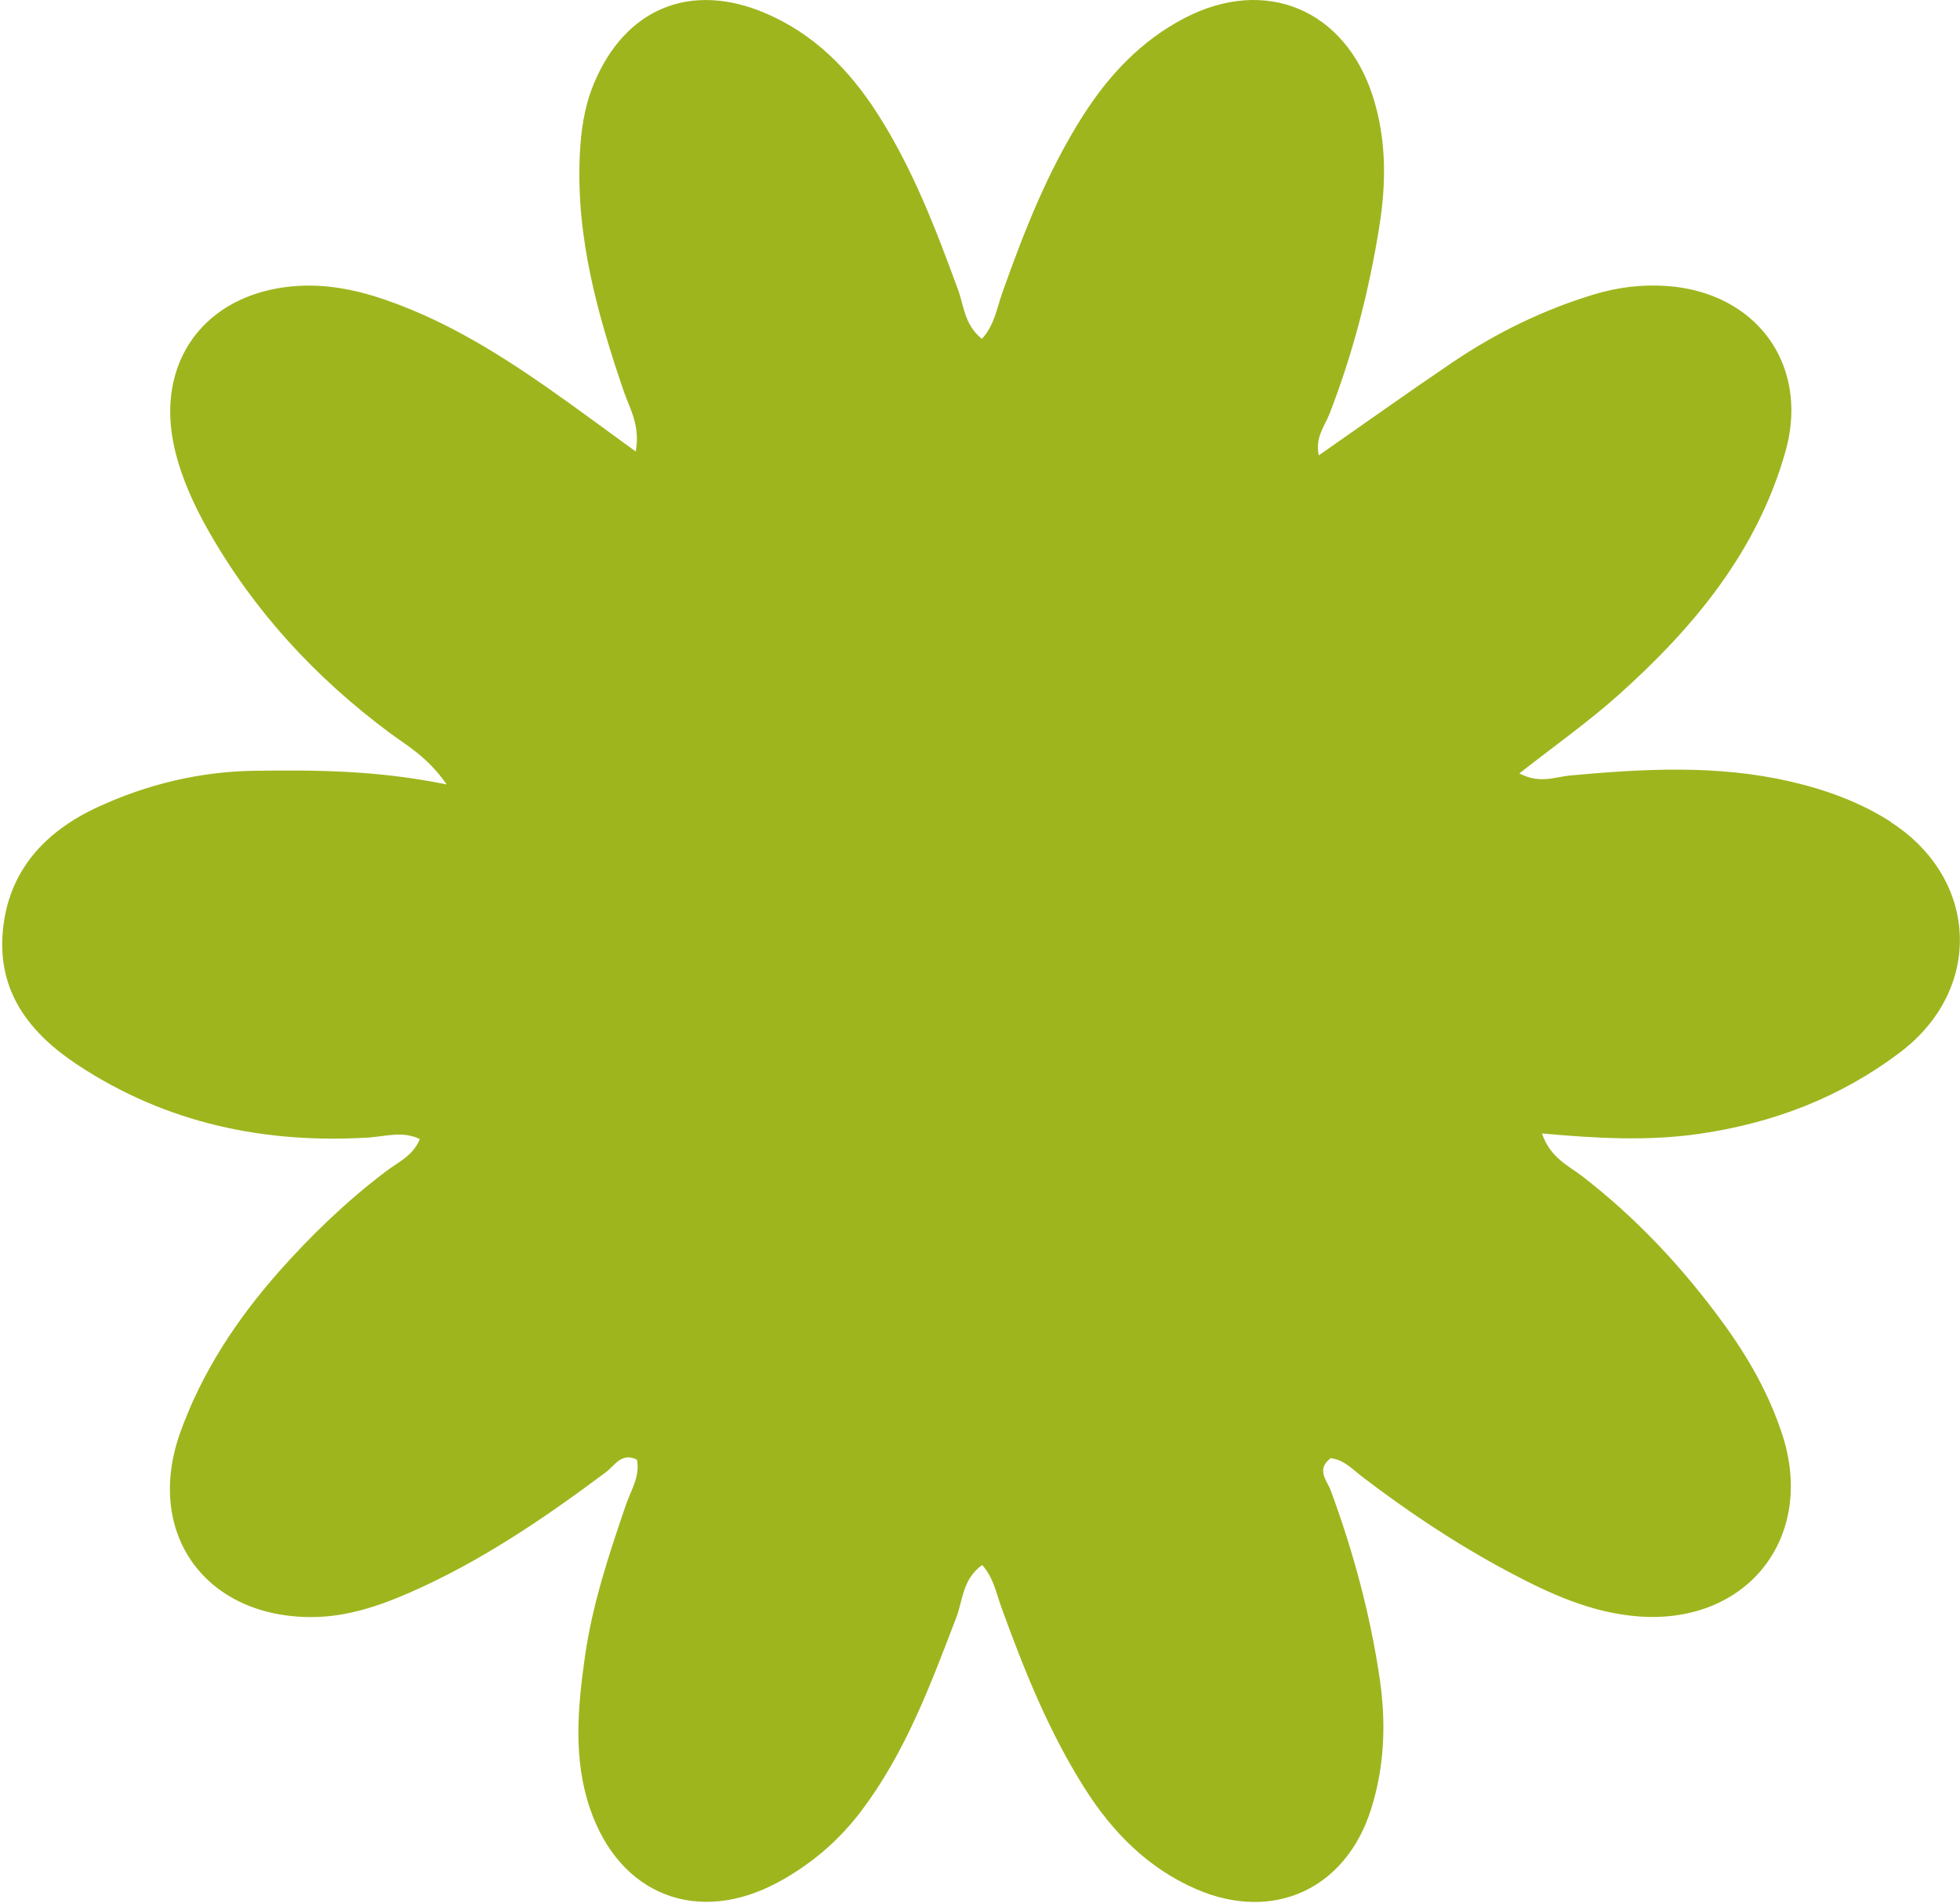 <svg xmlns="http://www.w3.org/2000/svg" fill="none" viewBox="0 0 447 434" height="434" width="447">
<path fill="#9FB51E" d="M431.349 187.494C424.245 182.9 416.346 180.057 408.111 178.168C391.52 174.37 374.811 175.304 358.081 176.836C354.628 177.154 351.175 178.824 346.511 176.358C354.727 169.916 362.249 164.606 369.056 158.522C386.261 143.15 400.788 125.692 407.198 102.943C409.659 94.234 408.647 86.14 404.995 79.678C400.391 71.545 391.58 66.037 380.169 65.222C374.553 64.824 369.056 65.48 363.618 67.111C352.048 70.61 341.312 75.84 331.33 82.581C321.149 89.461 311.147 96.6 300.768 103.838C299.856 99.841 302.078 97.236 303.19 94.412C308.587 80.553 312.239 66.255 314.581 51.6C316.168 41.618 316.208 31.656 313.072 21.912C306.682 2.107 288.544 -5.469 270.088 4.155C260.284 9.265 252.902 17.1 247.008 26.346C238.991 38.894 233.593 52.674 228.631 66.633C227.341 70.233 226.786 74.21 223.928 77.272C219.919 74.031 219.84 69.735 218.51 66.116C213.41 52.197 208.131 38.377 200.074 25.849C193.684 15.887 185.587 7.694 174.553 3.002C157.447 -4.276 142.563 1.948 135.439 19.069C133.256 24.318 132.482 29.787 132.224 35.454C131.37 54.245 136.312 71.883 142.305 89.362C143.635 93.219 146.056 96.978 144.984 102.963C139.17 98.728 134.407 95.228 129.624 91.788C116.606 82.462 103.29 73.692 87.989 68.403C81.123 66.017 74.137 64.645 66.834 65.281C46.671 67.051 35.28 82.581 39.805 102.227C41.353 108.909 44.171 115.093 47.545 121.038C57.963 139.412 71.974 154.545 88.862 167.112C92.871 170.095 97.435 172.52 101.881 178.884C85.925 175.623 72.014 175.583 58.082 175.762C45.52 175.941 33.494 178.844 22.183 184.094C10.275 189.622 1.921 198.53 0.651 212.231C-0.659 226.21 6.822 235.695 17.856 242.933C37.999 256.156 60.265 260.829 84.04 259.398C87.87 259.159 91.74 257.827 95.748 259.736C94.201 263.593 90.728 265.045 88.009 267.113C79.039 273.914 70.982 281.649 63.56 290.04C53.974 300.897 46.017 312.948 41.115 326.648C32.879 349.675 46.929 368.983 71.418 368.745C79.158 368.665 86.342 366.259 93.327 363.217C109.541 356.138 124.067 346.255 138.177 335.716C140.182 334.225 141.749 331.083 145.262 332.853C146.016 336.69 143.893 339.812 142.762 343.113C138.872 354.487 135.081 365.881 133.395 377.812C131.767 389.326 130.696 400.978 134.506 412.273C141.233 432.217 159.193 439.157 177.61 429.135C185.051 425.079 191.362 419.69 196.522 412.83C206.544 399.527 212.219 384.175 218.094 368.844C219.602 364.927 219.483 360.115 223.988 356.874C226.548 359.677 227.183 363.217 228.354 366.458C233.533 380.775 239.189 394.874 247.365 407.779C253.696 417.781 261.793 425.993 272.767 430.766C290.389 438.422 306.98 430.766 312.715 412.472C315.771 402.768 316.129 392.845 314.66 382.803C312.497 368.108 308.647 353.851 303.507 339.932C302.674 337.645 300.054 335.119 303.467 332.515C306.484 332.853 308.409 335 310.572 336.67C321.07 344.704 332.025 352.002 343.674 358.226C353.219 363.336 363.042 367.89 374.057 368.625C398.605 370.276 414.064 350.49 406.483 327.165C403.487 317.959 398.744 309.607 393.068 301.812C383.84 289.146 373.263 277.791 360.8 268.187C357.684 265.781 353.517 263.991 351.671 258.463C364.352 259.616 375.823 260.213 387.333 258.582C404.32 256.156 419.8 250.251 433.433 239.891C452.346 225.534 451.274 200.439 431.29 187.514L431.349 187.494Z"></path>
</svg>
